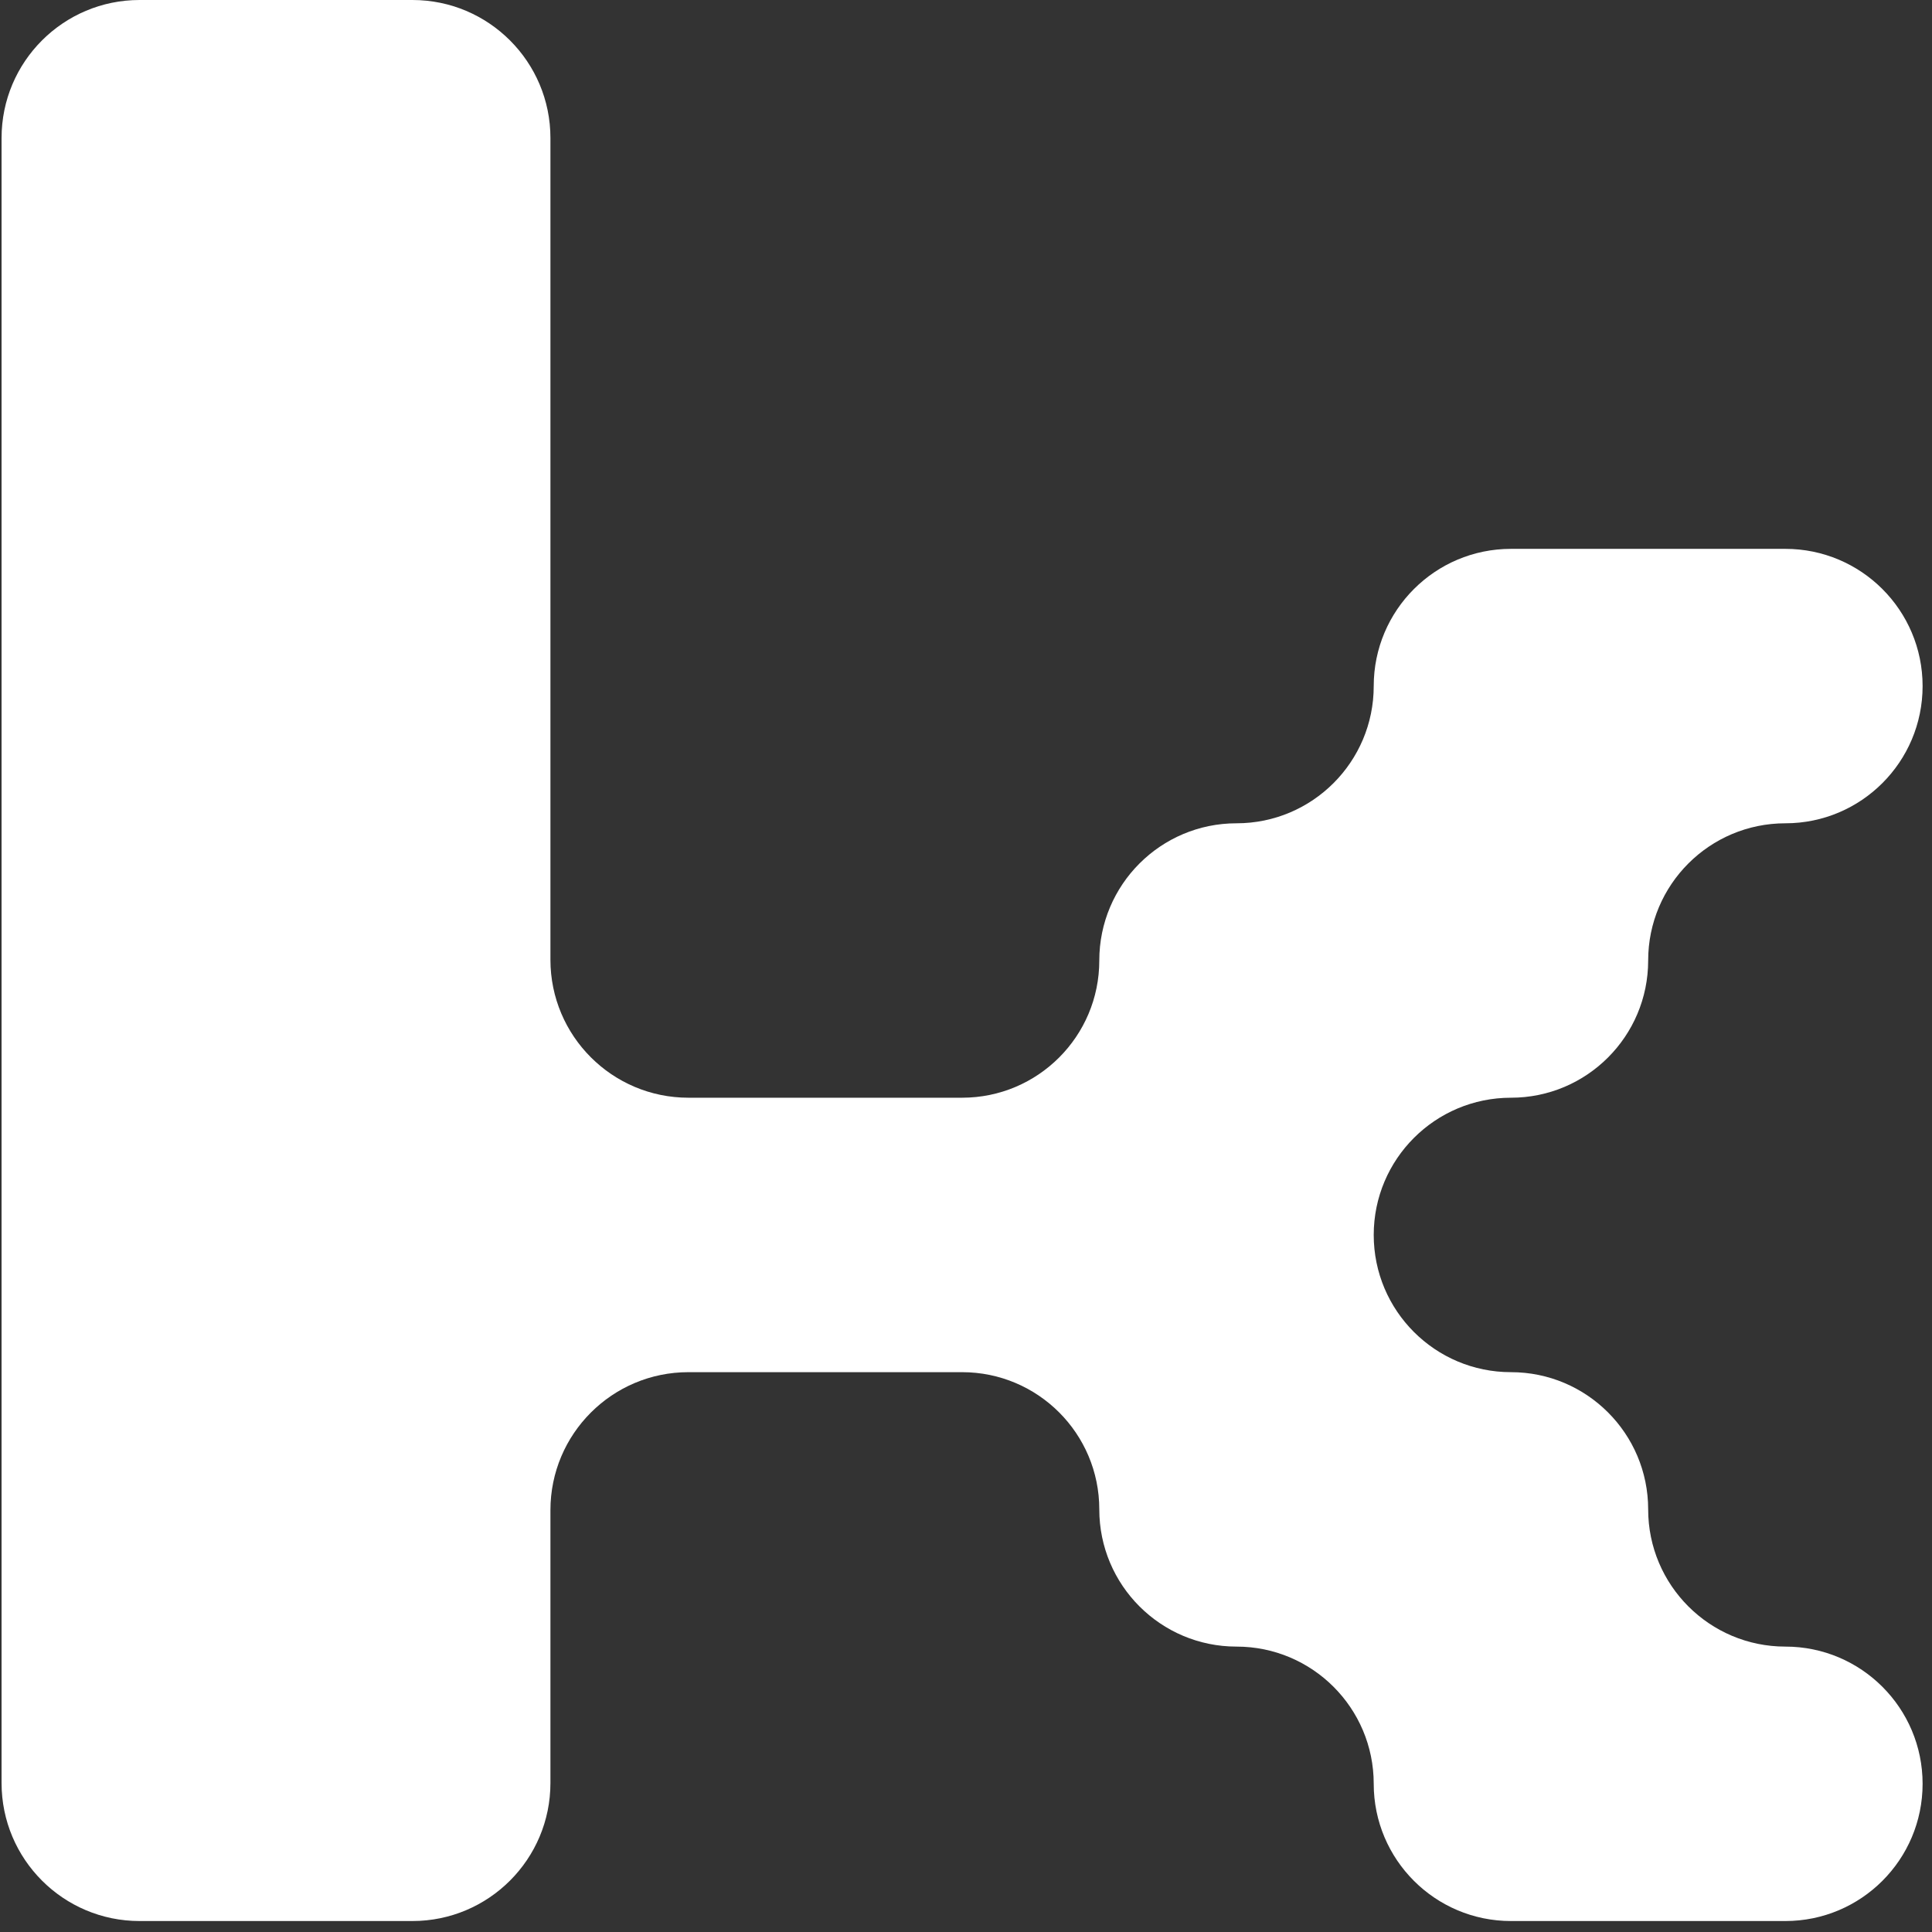 <?xml version="1.0" encoding="UTF-8"?> <svg xmlns="http://www.w3.org/2000/svg" width="112" height="112" viewBox="0 0 112 112" fill="none"><rect x="0" y="0" width="112" height="112" fill="#333333" stroke="none"/> <path d="M8.091 111.364C3.673 111.364 0.091 107.782 0.091 103.364V8C0.091 3.582 3.673 0 8.091 0H23.909C28.327 0 31.909 3.582 31.909 8V55.636C31.909 60.055 35.491 63.636 39.909 63.636H55.773C60.166 63.636 63.727 60.075 63.727 55.682V55.682C63.727 51.289 67.289 47.727 71.682 47.727V47.727C76.075 47.727 79.636 44.166 79.636 39.773V39.773C79.636 35.38 83.198 31.818 87.591 31.818H103.5C107.893 31.818 111.455 35.38 111.455 39.773V39.773C111.455 44.166 107.893 47.727 103.5 47.727V47.727C99.107 47.727 95.546 51.289 95.546 55.682V55.682C95.546 60.075 91.984 63.636 87.591 63.636V63.636C83.198 63.636 79.636 67.198 79.636 71.591V71.591C79.636 75.984 83.198 79.546 87.591 79.546V79.546C91.984 79.546 95.546 83.107 95.546 87.5V87.5C95.546 91.893 99.107 95.455 103.5 95.455V95.455C107.893 95.455 111.455 99.016 111.455 103.409V103.409C111.455 107.802 107.893 111.364 103.5 111.364H87.591C83.198 111.364 79.636 107.802 79.636 103.409V103.409C79.636 99.016 76.075 95.455 71.682 95.455V95.455C67.289 95.455 63.727 91.893 63.727 87.5V87.5C63.727 83.107 60.166 79.546 55.773 79.546H39.909C35.491 79.546 31.909 83.127 31.909 87.546V103.364C31.909 107.782 28.327 111.364 23.909 111.364H8.091Z" fill="white"></path> </svg> 